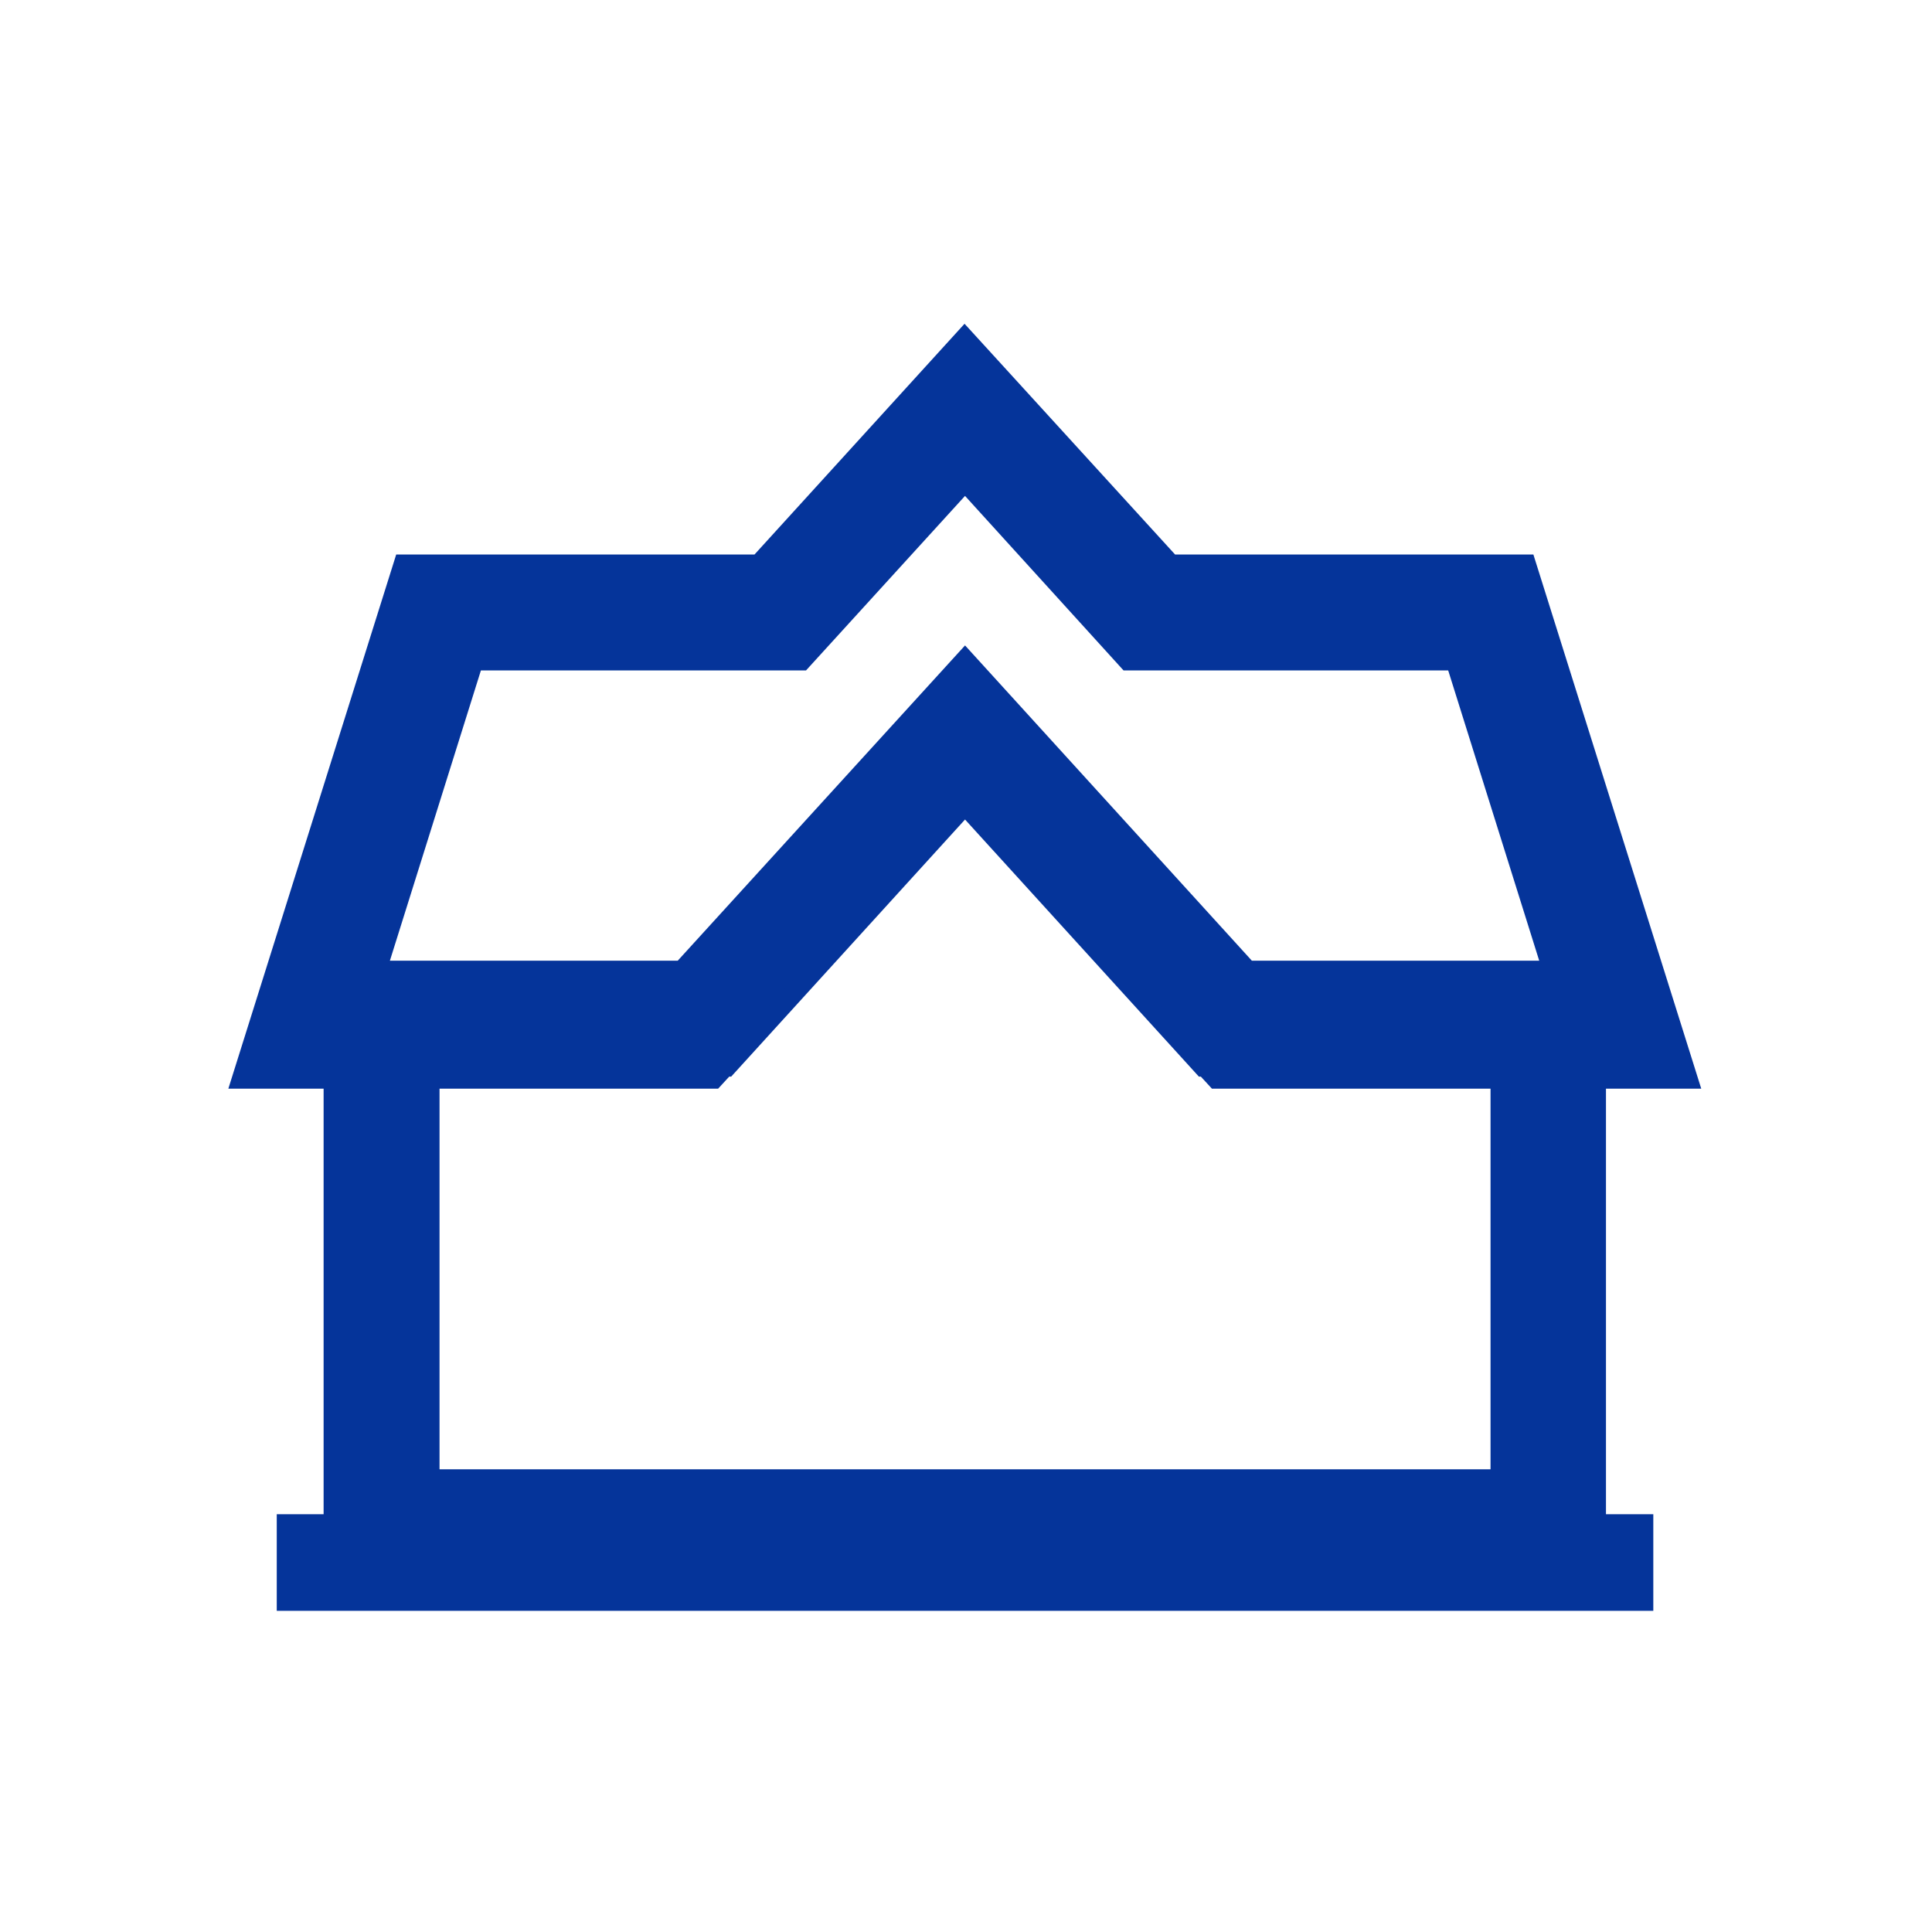 <svg xmlns="http://www.w3.org/2000/svg" fill="none" viewBox="0 0 40 40" height="40" width="40">
<path stroke-width="0.4" stroke="#05349A" fill="#05349A" d="M33.05 22.34H34.95L31.6 11.68H24.24L19.97 7L15.71 11.68H8.35L5 22.34H6.9V31.55H5.93V33.15H34.03V31.55H33.05V22.33V22.34ZM9.82 13.68H16.6L19.98 9.97L23.35 13.68H30.13L32.14 20.09H25.83L19.98 13.66L14.12 20.09H7.8L9.81 13.68H9.82ZM14.78 22.34L15.01 22.09H15.05L19.98 16.67L24.91 22.09H24.95L25.18 22.34H31.06V30.62H8.9V22.34H14.78Z"></path>
</svg>

